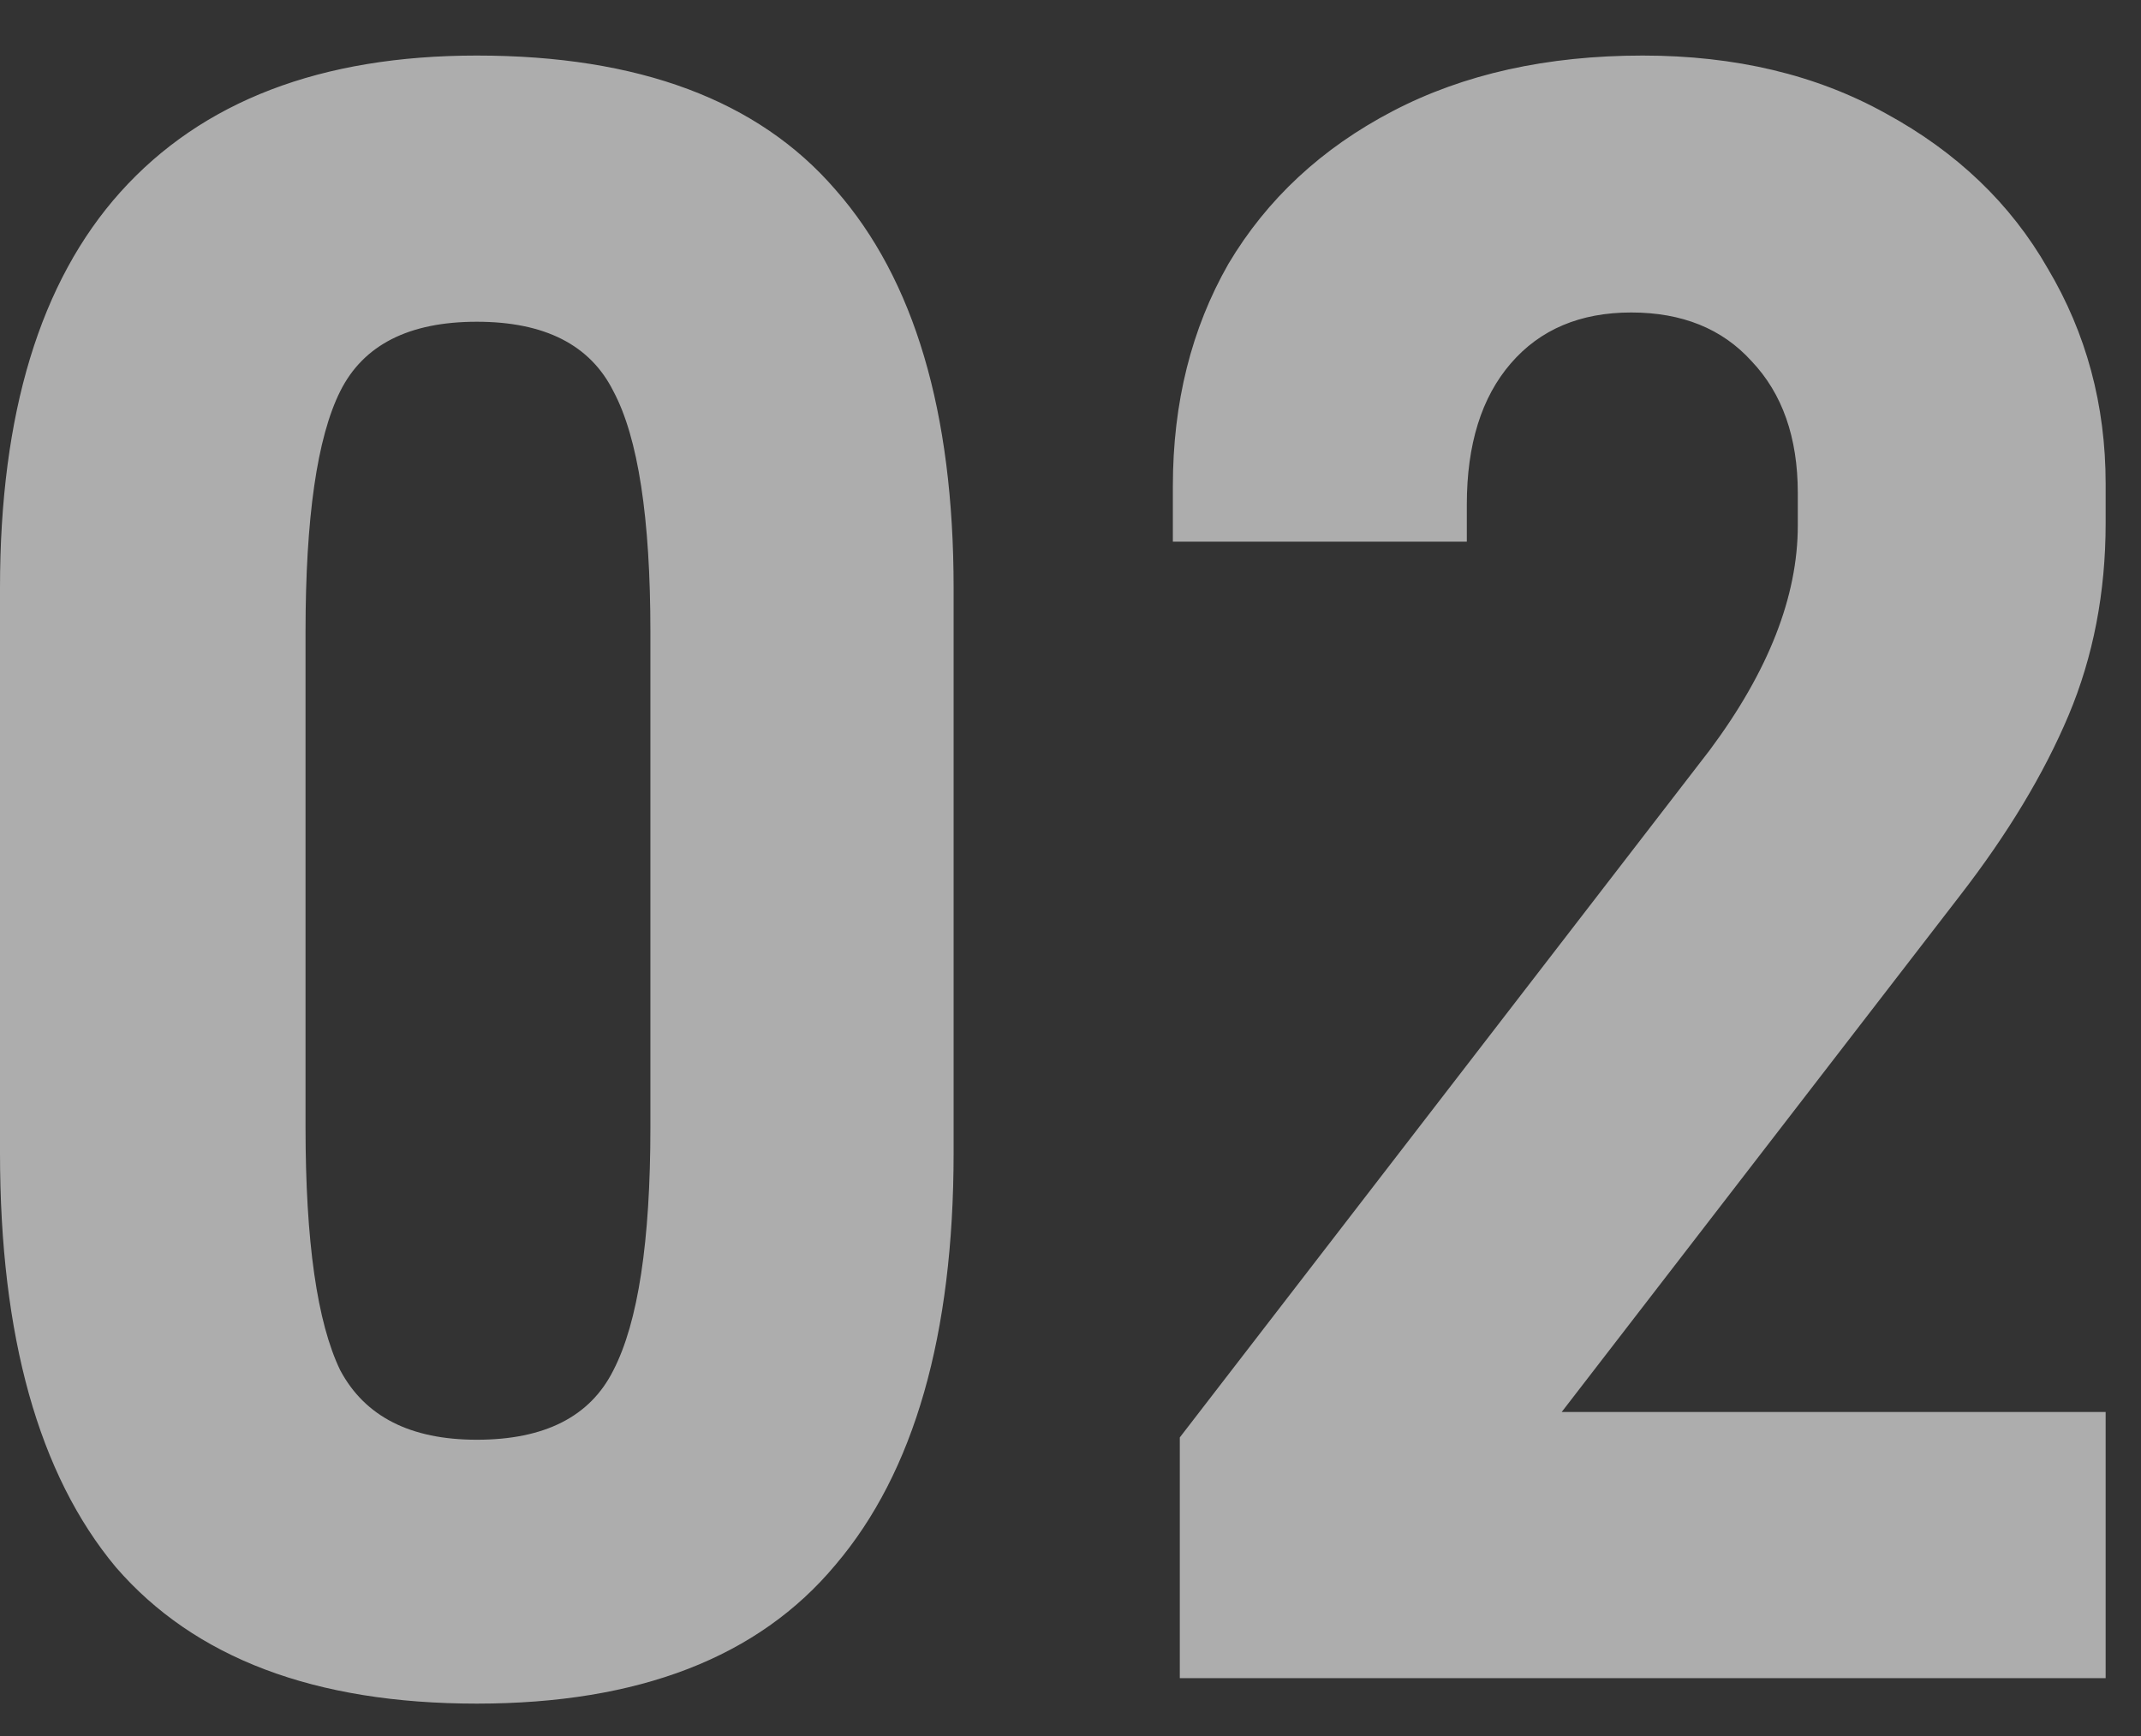 <svg fill="none" xmlns="http://www.w3.org/2000/svg" viewBox="0 0 37 30" class="design-iconfont">
  <rect x="0" y="0" width="37" height="30" fill="#333333" stroke="none"/>
  <path d="M8.24 29.44C5.44 29.44 3.36 28.653 2 27.08C0.667 25.48 2.98023e-08 23.093 2.98023e-08 19.92V10.16C2.98023e-08 7.147 0.693 4.867 2.08 3.32C3.493 1.747 5.547 0.96 8.24 0.96C11.04 0.96 13.107 1.733 14.44 3.28C15.8 4.827 16.48 7.12 16.48 10.16V19.92C16.48 23.067 15.8 25.44 14.44 27.04C13.107 28.64 11.04 29.44 8.24 29.44ZM8.24 24.88C9.413 24.88 10.2 24.48 10.6 23.68C11.027 22.853 11.24 21.453 11.24 19.48V10.92C11.24 8.947 11.027 7.56 10.6 6.76C10.2 5.96 9.413 5.56 8.24 5.56C7.067 5.56 6.28 5.96 5.88 6.76C5.48 7.56 5.28 8.947 5.28 10.92V19.48C5.28 21.453 5.48 22.853 5.88 23.68C6.307 24.48 7.093 24.88 8.24 24.88ZM20.389 24.84L29.549 12.96C30.562 11.6 31.069 10.307 31.069 9.08V8.52C31.069 7.56 30.802 6.8 30.269 6.24C29.762 5.68 29.069 5.4 28.189 5.4C27.309 5.4 26.615 5.693 26.109 6.28C25.602 6.867 25.349 7.68 25.349 8.72V9.36H20.269V8.4C20.269 6.96 20.589 5.68 21.229 4.56C21.895 3.44 22.842 2.56 24.069 1.92C25.295 1.28 26.735 0.96 28.389 0.96C29.989 0.96 31.389 1.293 32.589 1.96C33.815 2.627 34.749 3.52 35.389 4.64C36.055 5.76 36.389 7 36.389 8.36V9.04C36.389 10.24 36.175 11.347 35.749 12.36C35.322 13.373 34.695 14.413 33.869 15.48L26.989 24.4H36.389V29H20.389V24.84Z" fill="#fff" fill-opacity=".6"/>
</svg>
